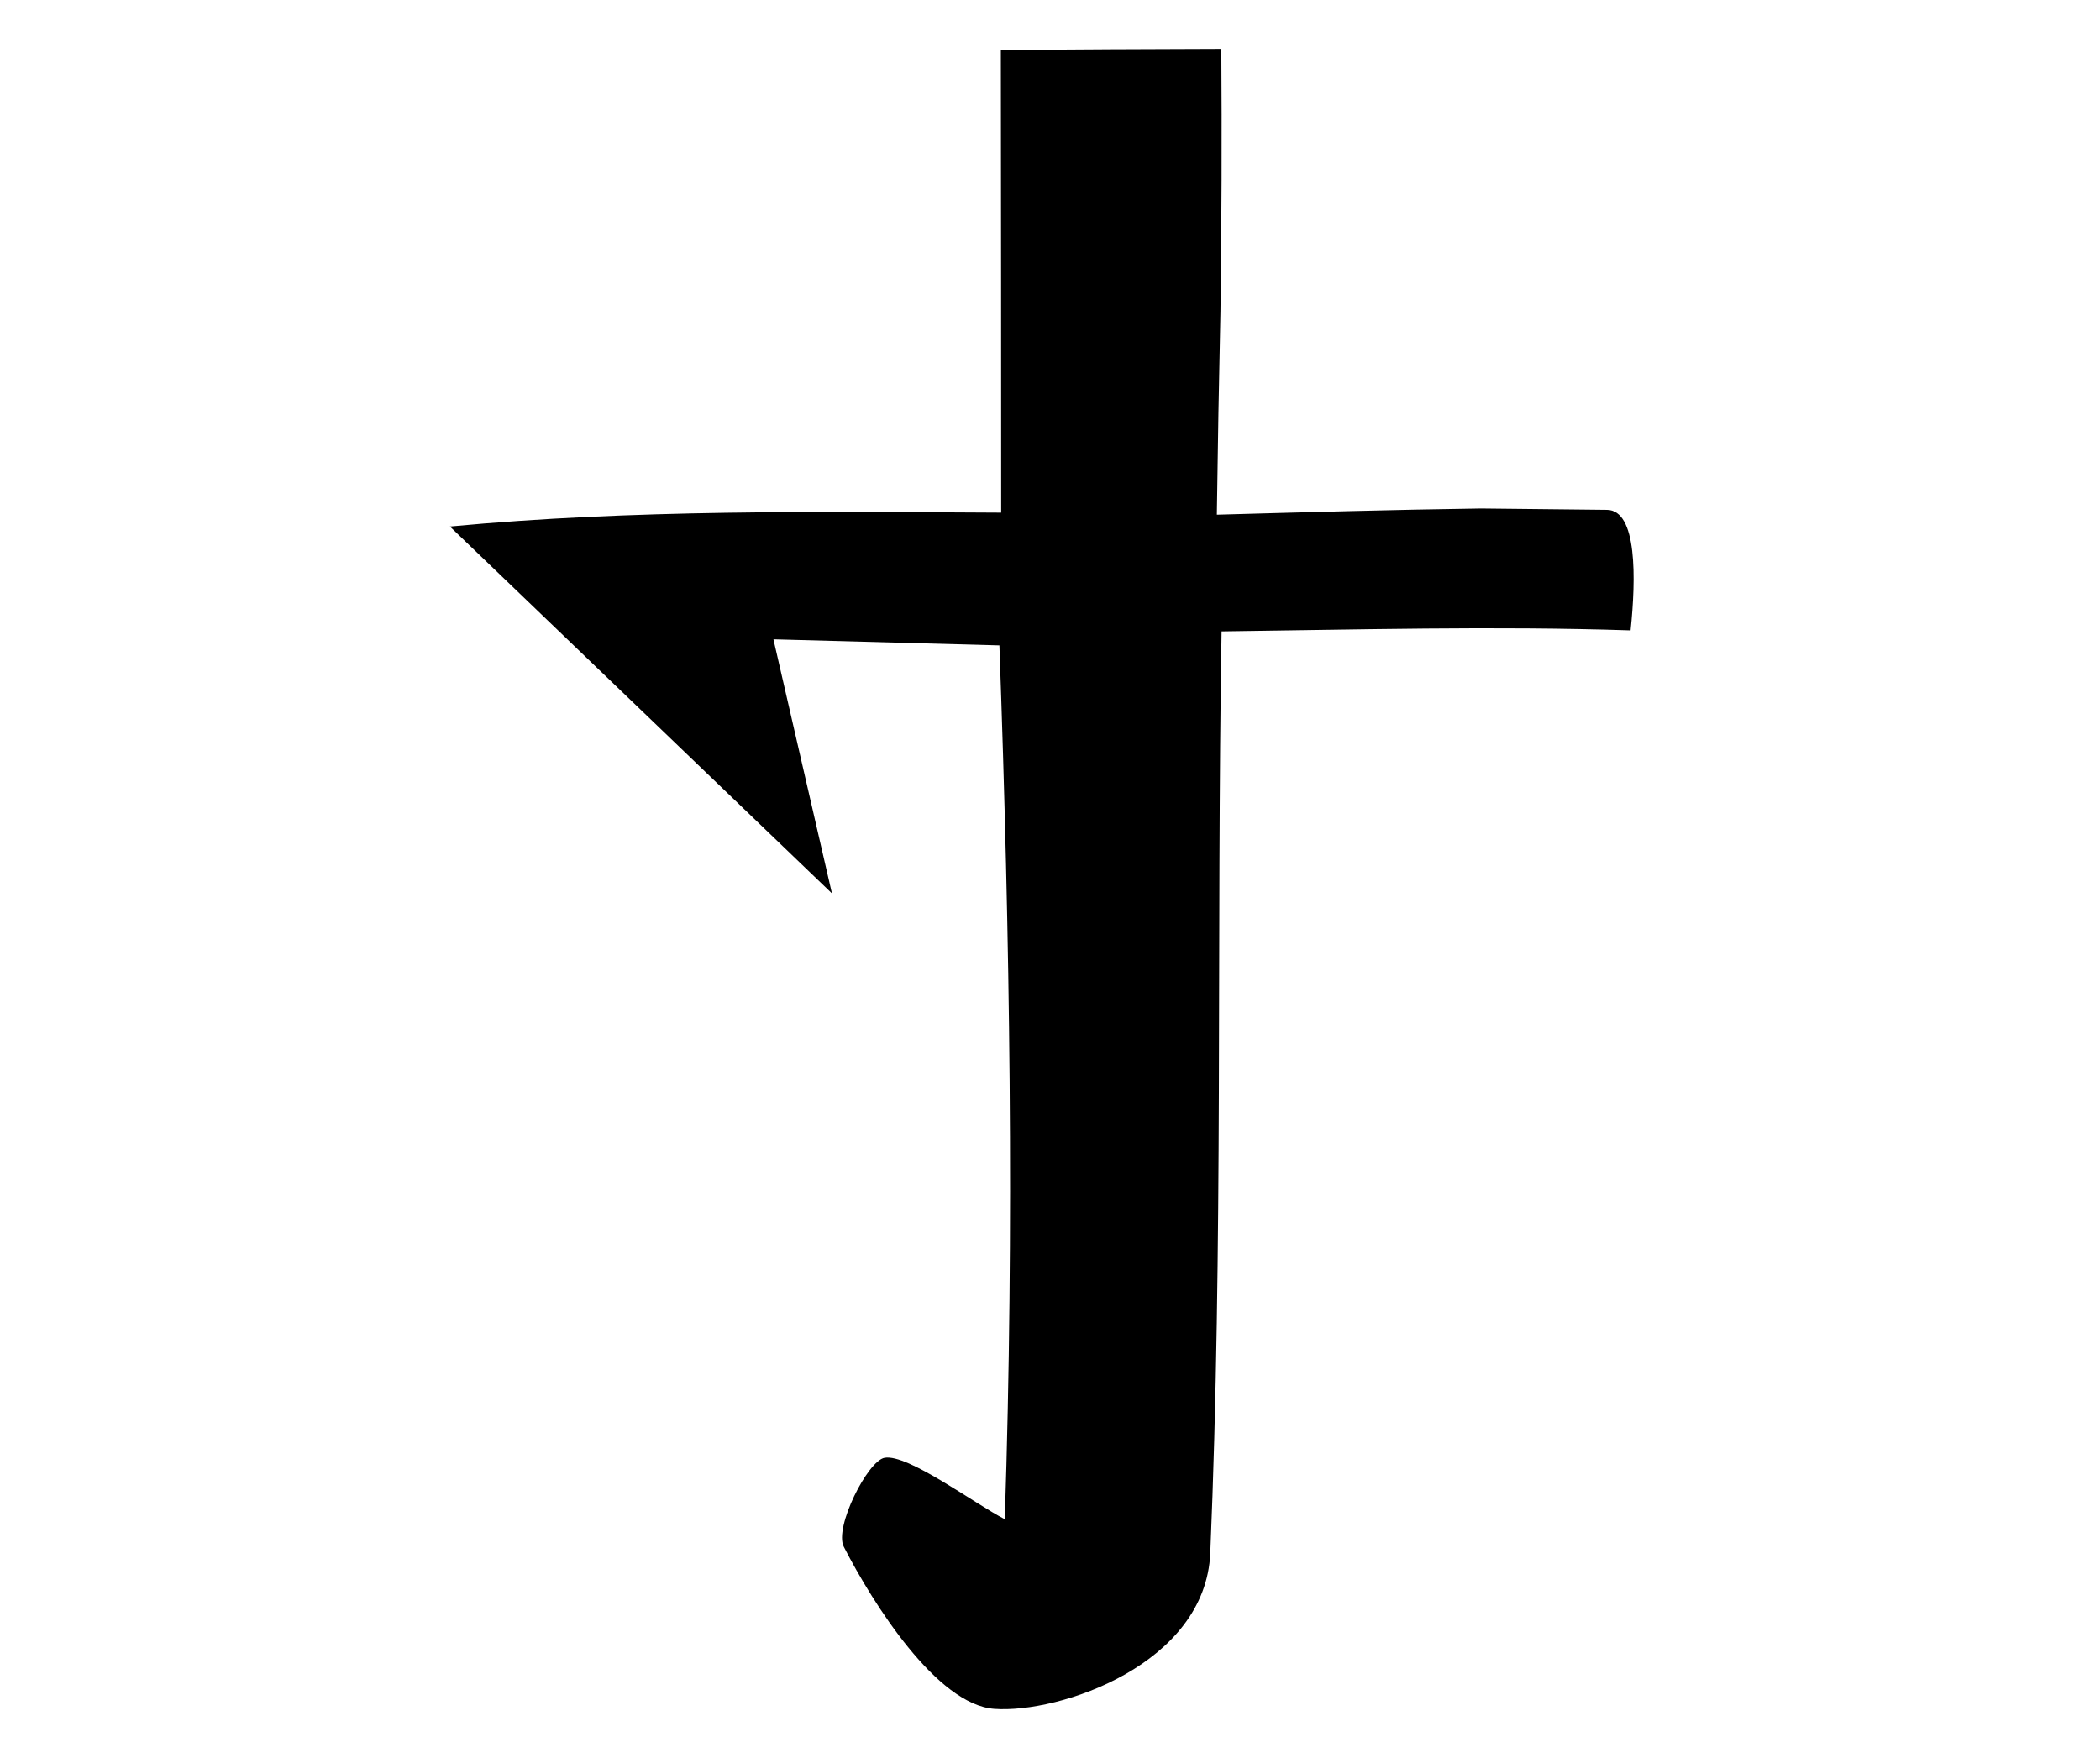 <?xml version="1.0" encoding="UTF-8" standalone="no"?>
<!-- Created with Inkscape (http://www.inkscape.org/) -->
<svg
   xmlns:svg="http://www.w3.org/2000/svg"
   xmlns="http://www.w3.org/2000/svg"
   version="1.0"
   width="43"
   height="36"
   viewBox="0 0 380 315"
   id="svg2">
  <defs
     id="defs4" />
  <path
     d="M 181.107,7.469 C 194.356,7.368 207.654,7.3 221,7.267 C 221.109,23.074 221.057,38.911 220.842,54.78 C 220.569,67.009 220.351,79.273 220.19,91.571 C 236.055,91.13 252.012,90.67 267.99,90.447 L 290.776,90.692 C 296.266,90.751 296.031,103.122 295.051,112.506 C 270.347,111.696 245.676,112.374 221.044,112.687 C 220.109,168.262 221.352,223.938 219,279.481 C 218.148,299.592 191.735,308.544 179.903,307.675 C 169.549,306.914 158.006,288.718 152.683,278.328 C 150.909,274.866 157.015,262.755 160.076,262.233 C 164.298,261.512 176.383,270.575 181.819,273.355 C 183.565,220.64 182.735,167.896 180.844,115.221 L 139.954,114.121 L 150.543,160.104 L 81.41,93.709 C 114.548,90.583 147.874,91.042 181.167,91.2 C 181.156,63.266 181.156,35.359 181.107,7.469 z "
     style="fill:#000000;fill-opacity:1;fill-rule:nonzero;stroke:none"
     id="path5523" />
</svg>

